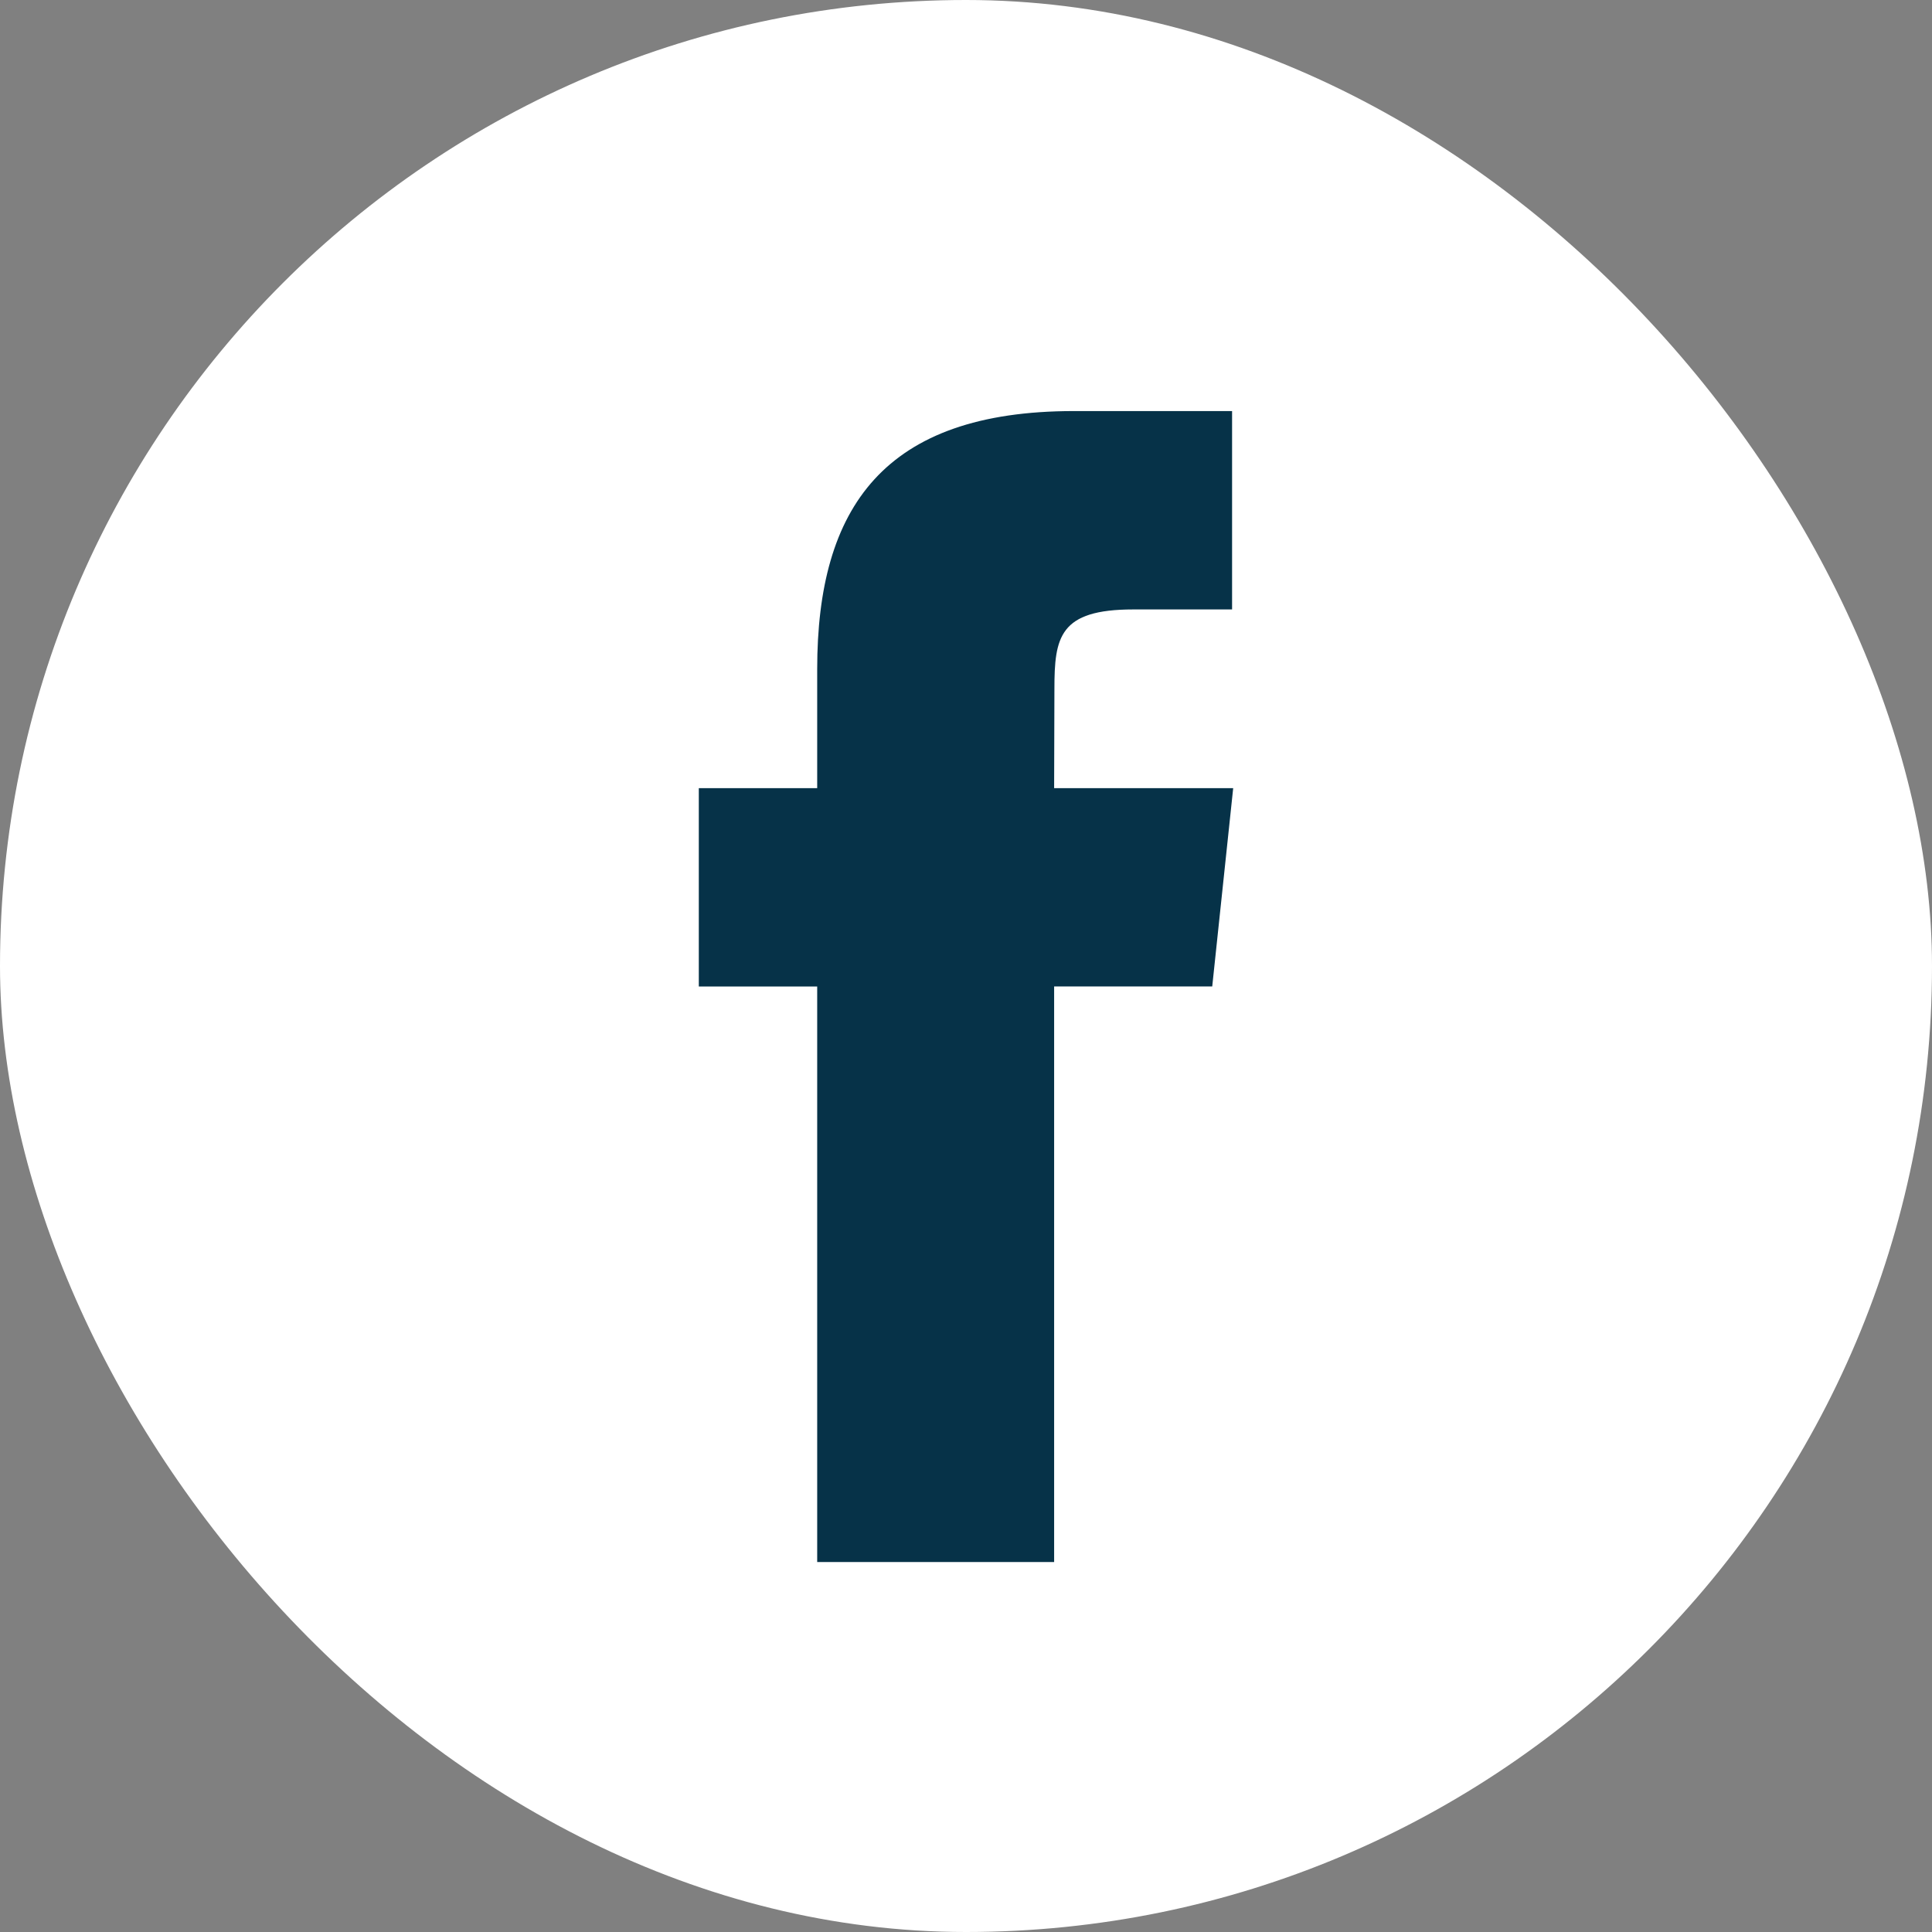 <?xml version="1.0" encoding="UTF-8"?>
<svg width="47px" height="47px" viewBox="0 0 47 47" version="1.1" xmlns="http://www.w3.org/2000/svg" xmlns:xlink="http://www.w3.org/1999/xlink">
    <rect x="0" y="0" width="47" height="47" fill="#808080" stroke="none"/>
    <title>Group 7</title>
    <g id="Page-1" stroke="none" stroke-width="1" fill="none" fill-rule="evenodd">
        <g id="Desktop-HD" transform="translate(-912, -7626)">
            <g id="Group-9" transform="translate(912, 7532)">
                <g id="Group-7" transform="translate(0, 94)">
                    <rect id="Rectangle" fill="#FFFFFF" x="0" y="0" width="47" height="47" rx="23.5"></rect>
                    <g id="fb-icon--brown.fbda7af8775c2a3196af2caac36e1d4d-copy" transform="translate(17, 10)" fill="#063248" fill-rule="nonzero">
                        <path d="M8.644,28 L8.644,13.998 L12.49,13.998 L13,9.173 L8.644,9.173 L8.651,6.758 C8.651,5.5 8.77,4.826 10.568,4.826 L12.973,4.826 L12.973,0 L9.126,0 C4.506,0 2.88,2.341 2.88,6.277 L2.88,9.174 L0,9.174 L0,13.999 L2.88,13.999 L2.88,28 L8.644,28 Z" id="Shape-Copy-15"></path>
                    </g>
                </g>
            </g>
        </g>
    </g>
</svg>